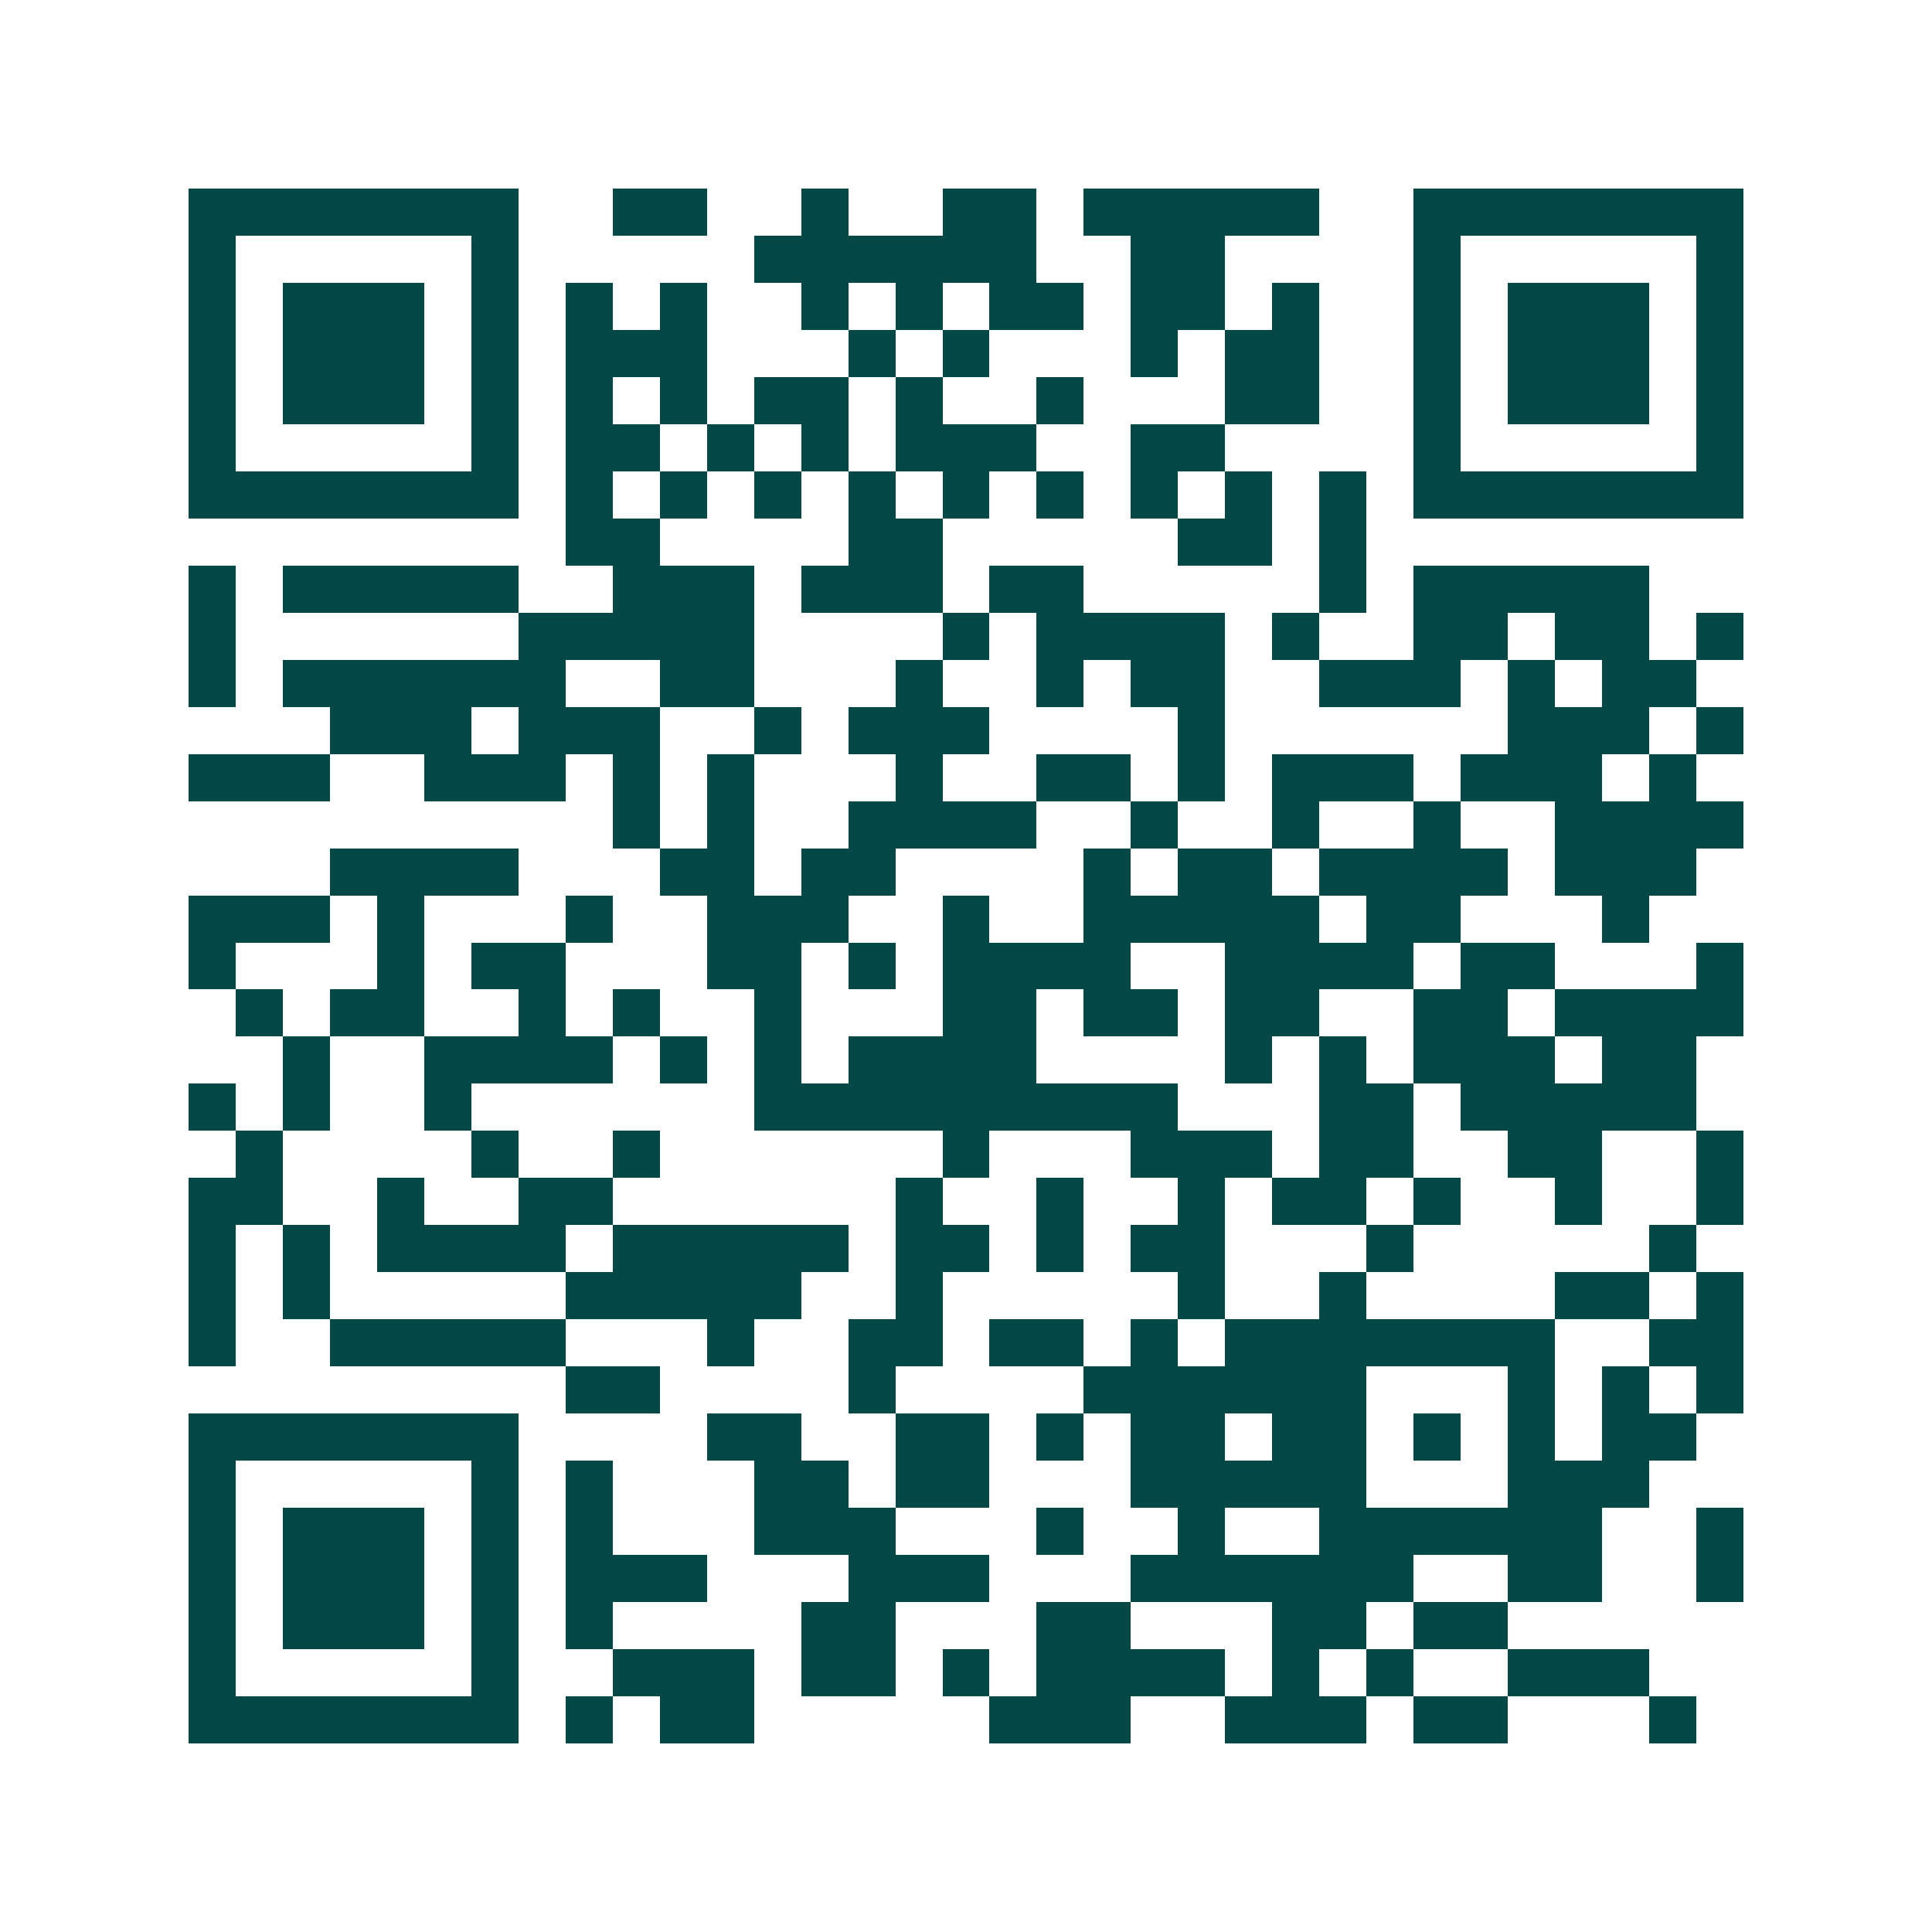 <svg xmlns="http://www.w3.org/2000/svg" width="200" height="200" viewBox="0 0 41 41" shape-rendering="crispEdges"><path fill="#ffffff" d="M0 0h41v41H0z"/><path stroke="#014847" d="M4 4.5h7m2 0h2m2 0h1m2 0h2m1 0h5m2 0h7M4 5.5h1m5 0h1m5 0h6m2 0h2m4 0h1m5 0h1M4 6.5h1m1 0h3m1 0h1m1 0h1m1 0h1m2 0h1m1 0h1m1 0h2m1 0h2m1 0h1m2 0h1m1 0h3m1 0h1M4 7.5h1m1 0h3m1 0h1m1 0h3m3 0h1m1 0h1m3 0h1m1 0h2m2 0h1m1 0h3m1 0h1M4 8.5h1m1 0h3m1 0h1m1 0h1m1 0h1m1 0h2m1 0h1m2 0h1m3 0h2m2 0h1m1 0h3m1 0h1M4 9.5h1m5 0h1m1 0h2m1 0h1m1 0h1m1 0h3m2 0h2m4 0h1m5 0h1M4 10.5h7m1 0h1m1 0h1m1 0h1m1 0h1m1 0h1m1 0h1m1 0h1m1 0h1m1 0h1m1 0h7M12 11.5h2m4 0h2m5 0h2m1 0h1M4 12.5h1m1 0h5m2 0h3m1 0h3m1 0h2m5 0h1m1 0h5M4 13.5h1m6 0h5m4 0h1m1 0h4m1 0h1m2 0h2m1 0h2m1 0h1M4 14.5h1m1 0h6m2 0h2m3 0h1m2 0h1m1 0h2m2 0h3m1 0h1m1 0h2M7 15.5h3m1 0h3m2 0h1m1 0h3m4 0h1m6 0h3m1 0h1M4 16.5h3m2 0h3m1 0h1m1 0h1m3 0h1m2 0h2m1 0h1m1 0h3m1 0h3m1 0h1M13 17.5h1m1 0h1m2 0h4m2 0h1m2 0h1m2 0h1m2 0h4M7 18.5h4m3 0h2m1 0h2m4 0h1m1 0h2m1 0h4m1 0h3M4 19.5h3m1 0h1m3 0h1m2 0h3m2 0h1m2 0h5m1 0h2m3 0h1M4 20.5h1m3 0h1m1 0h2m3 0h2m1 0h1m1 0h4m2 0h4m1 0h2m3 0h1M5 21.5h1m1 0h2m2 0h1m1 0h1m2 0h1m3 0h2m1 0h2m1 0h2m2 0h2m1 0h4M6 22.5h1m2 0h4m1 0h1m1 0h1m1 0h4m4 0h1m1 0h1m1 0h3m1 0h2M4 23.5h1m1 0h1m2 0h1m6 0h9m3 0h2m1 0h5M5 24.5h1m4 0h1m2 0h1m6 0h1m3 0h3m1 0h2m2 0h2m2 0h1M4 25.5h2m2 0h1m2 0h2m6 0h1m2 0h1m2 0h1m1 0h2m1 0h1m2 0h1m2 0h1M4 26.5h1m1 0h1m1 0h4m1 0h5m1 0h2m1 0h1m1 0h2m3 0h1m5 0h1M4 27.5h1m1 0h1m5 0h5m2 0h1m5 0h1m2 0h1m4 0h2m1 0h1M4 28.5h1m2 0h5m3 0h1m2 0h2m1 0h2m1 0h1m1 0h7m2 0h2M12 29.5h2m4 0h1m4 0h6m3 0h1m1 0h1m1 0h1M4 30.5h7m4 0h2m2 0h2m1 0h1m1 0h2m1 0h2m1 0h1m1 0h1m1 0h2M4 31.5h1m5 0h1m1 0h1m3 0h2m1 0h2m3 0h5m3 0h3M4 32.5h1m1 0h3m1 0h1m1 0h1m3 0h3m3 0h1m2 0h1m2 0h6m2 0h1M4 33.5h1m1 0h3m1 0h1m1 0h3m3 0h3m3 0h6m2 0h2m2 0h1M4 34.5h1m1 0h3m1 0h1m1 0h1m4 0h2m3 0h2m3 0h2m1 0h2M4 35.5h1m5 0h1m2 0h3m1 0h2m1 0h1m1 0h4m1 0h1m1 0h1m2 0h3M4 36.5h7m1 0h1m1 0h2m5 0h3m2 0h3m1 0h2m3 0h1"/></svg>
